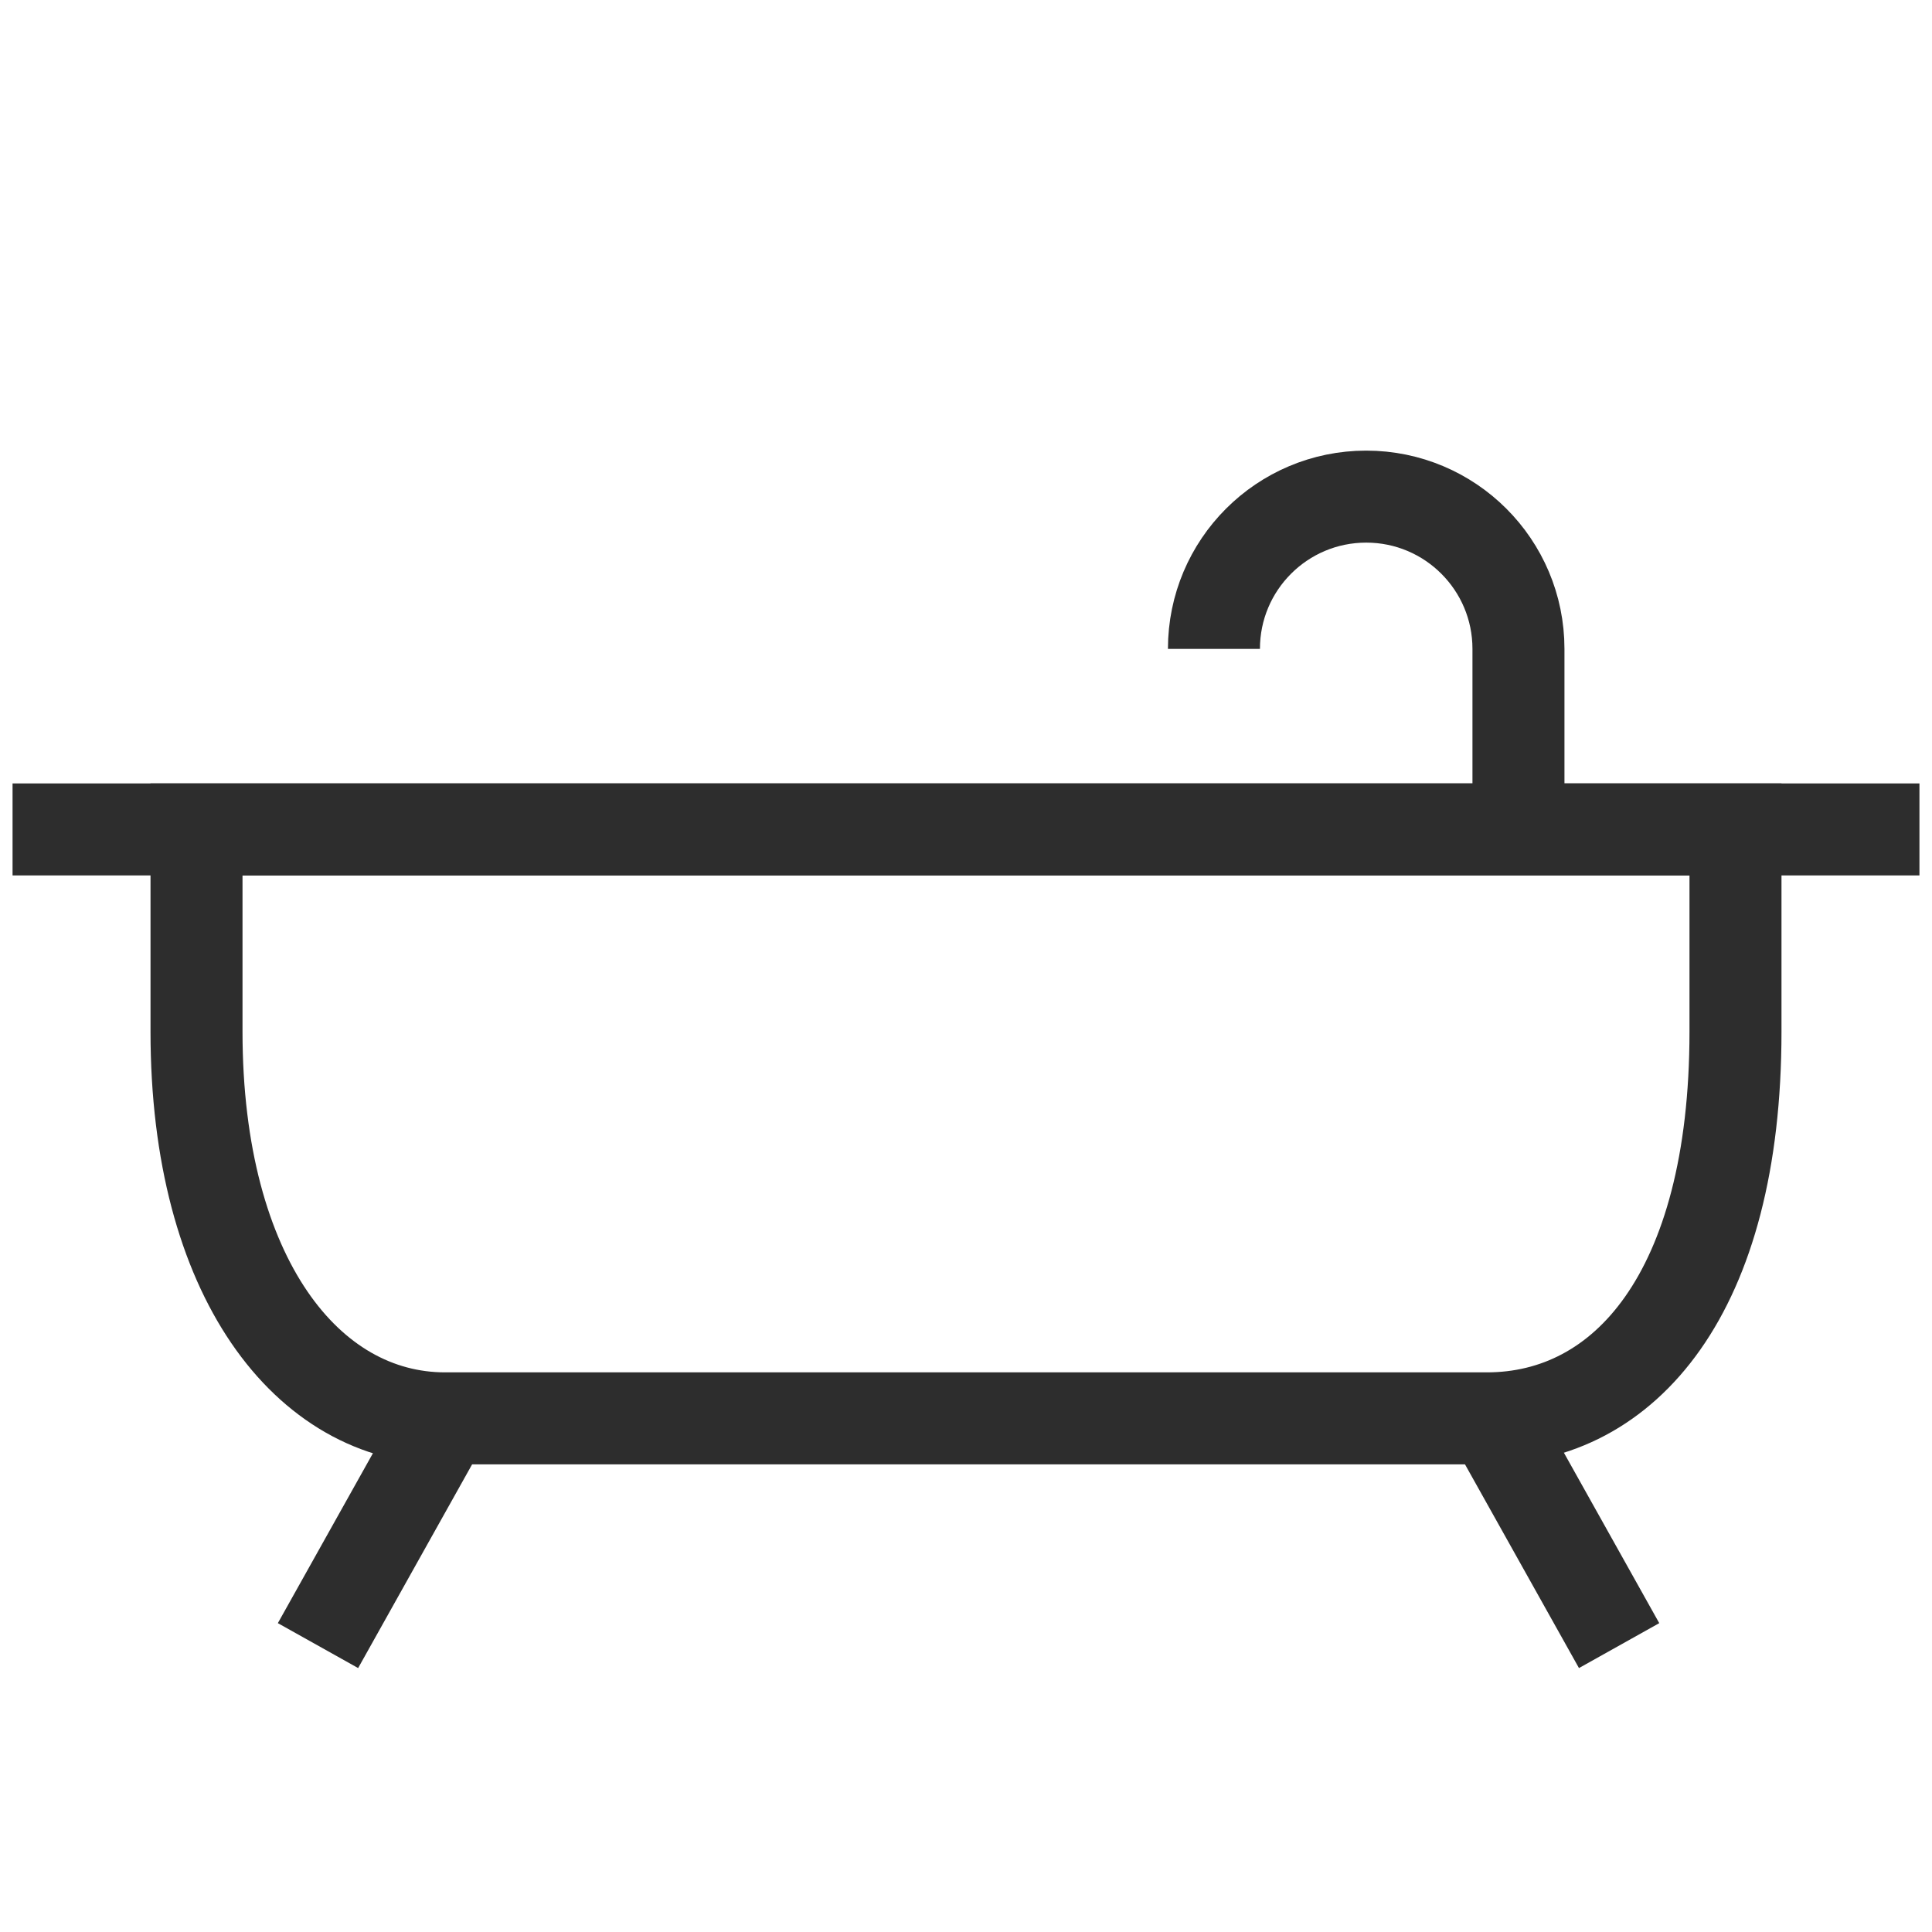 <?xml version="1.0" encoding="utf-8"?>
<!-- Generator: Adobe Illustrator 26.5.0, SVG Export Plug-In . SVG Version: 6.00 Build 0)  -->
<svg version="1.1" id="Layer_1" xmlns="http://www.w3.org/2000/svg" xmlns:xlink="http://www.w3.org/1999/xlink" x="0px" y="0px"
	 viewBox="0 0 42 42" enable-background="new 0 0 42 42" xml:space="preserve">
<line fill="none" stroke="#2D2D2D" stroke-width="2" stroke-miterlimit="10" x1="0.273" y1="18.031" x2="41.727" y2="18.031"/>
<path fill="none" stroke="#2D2D2D" stroke-width="2" stroke-miterlimit="10" d="M32.323,30.834H9.677
	c-2.985,0-5.405-3.061-5.405-8.405v-4.398h33.456v4.398C37.728,28.121,35.308,30.834,32.323,30.834z"/>
<line fill="none" stroke="#2D2D2D" stroke-width="2" stroke-miterlimit="10" x1="6.913" y1="35.774" x2="9.677" y2="30.834"/>
<line fill="none" stroke="#2D2D2D" stroke-width="2" stroke-miterlimit="10" x1="35.198" y1="35.774" x2="32.434" y2="30.834"/>
<path fill="none" stroke="#2D2D2D" stroke-width="2" stroke-miterlimit="10" d="M26.39,14.106
	c0-1.828,1.482-3.31,3.31-3.31c1.828,0,3.31,1.482,3.31,3.31v3.925"/>
</svg>
